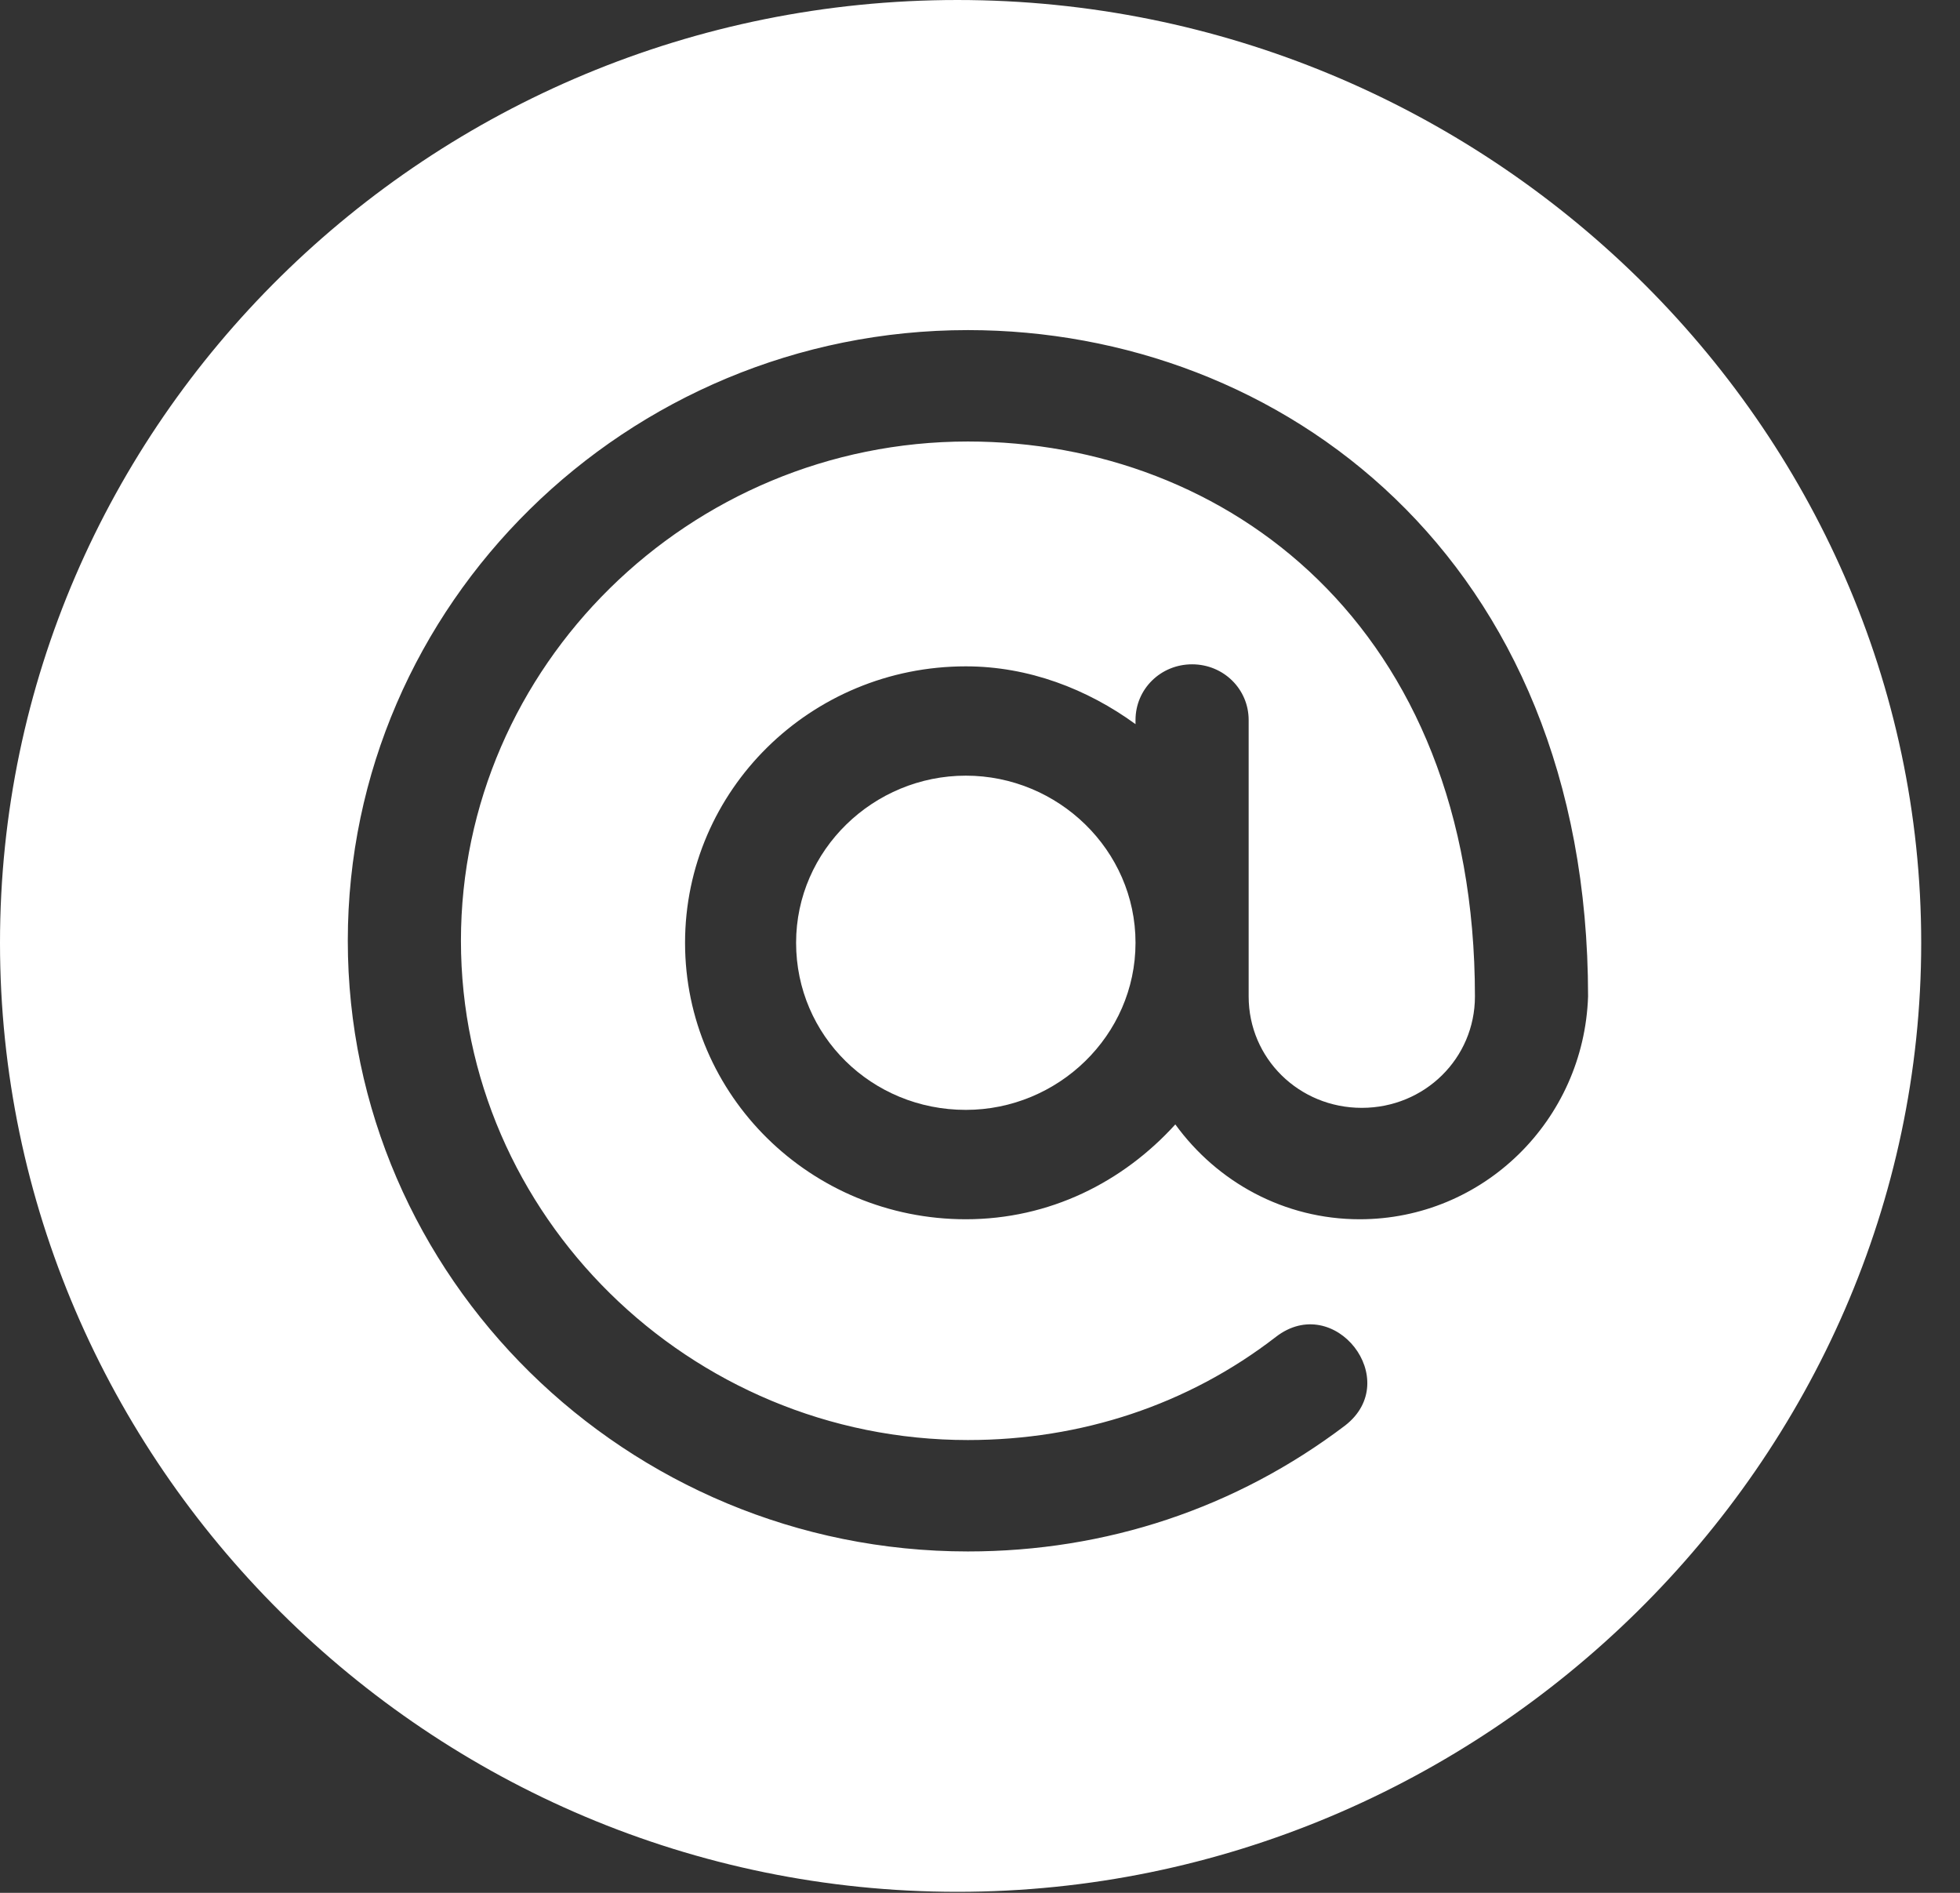 <svg width="29" height="28" viewBox="0 0 29 28" fill="none" xmlns="http://www.w3.org/2000/svg">
<rect x="0" y="0" width="29" height="28" fill="#333333" stroke="none"/>
<path d="M14.29 11.474C12.926 11.474 11.779 12.573 11.779 13.946C11.779 15.319 12.895 16.418 14.29 16.418C15.654 16.418 16.801 15.319 16.801 13.946C16.801 12.573 15.654 11.474 14.29 11.474Z" fill="white"/>
<path d="M14.166 3.12359e-05C6.355 3.05845e-05 -0 6.256 -0 13.947C-0 21.637 6.355 27.985 14.166 27.985C21.978 27.985 28.426 21.607 28.426 13.947C28.426 6.287 21.978 3.18873e-05 14.166 3.12359e-05ZM20.118 18.036C19.002 18.036 18.01 17.487 17.39 16.633C16.615 17.487 15.53 18.036 14.29 18.036C11.996 18.036 10.136 16.205 10.136 13.947C10.136 11.689 11.996 9.857 14.29 9.857C15.22 9.857 16.088 10.193 16.801 10.712L16.801 10.651C16.801 10.193 17.173 9.827 17.638 9.827C18.103 9.827 18.475 10.193 18.475 10.651C18.475 12.482 18.475 12.94 18.475 14.74C18.475 15.656 19.219 16.388 20.149 16.388C21.079 16.388 21.823 15.656 21.823 14.74C21.823 9.247 18.134 6.531 14.321 6.531C10.198 6.531 6.82 9.857 6.82 13.916C6.82 17.975 10.198 21.302 14.321 21.302C15.995 21.302 17.576 20.783 18.878 19.776C19.746 19.105 20.769 20.417 19.901 21.088C18.289 22.309 16.367 22.95 14.321 22.95C9.268 22.95 5.146 18.891 5.146 13.916C5.146 8.942 9.268 4.883 14.321 4.883C18.94 4.883 23.497 8.24 23.497 14.74C23.435 16.572 21.947 18.036 20.118 18.036Z" fill="white"/>
</svg>
